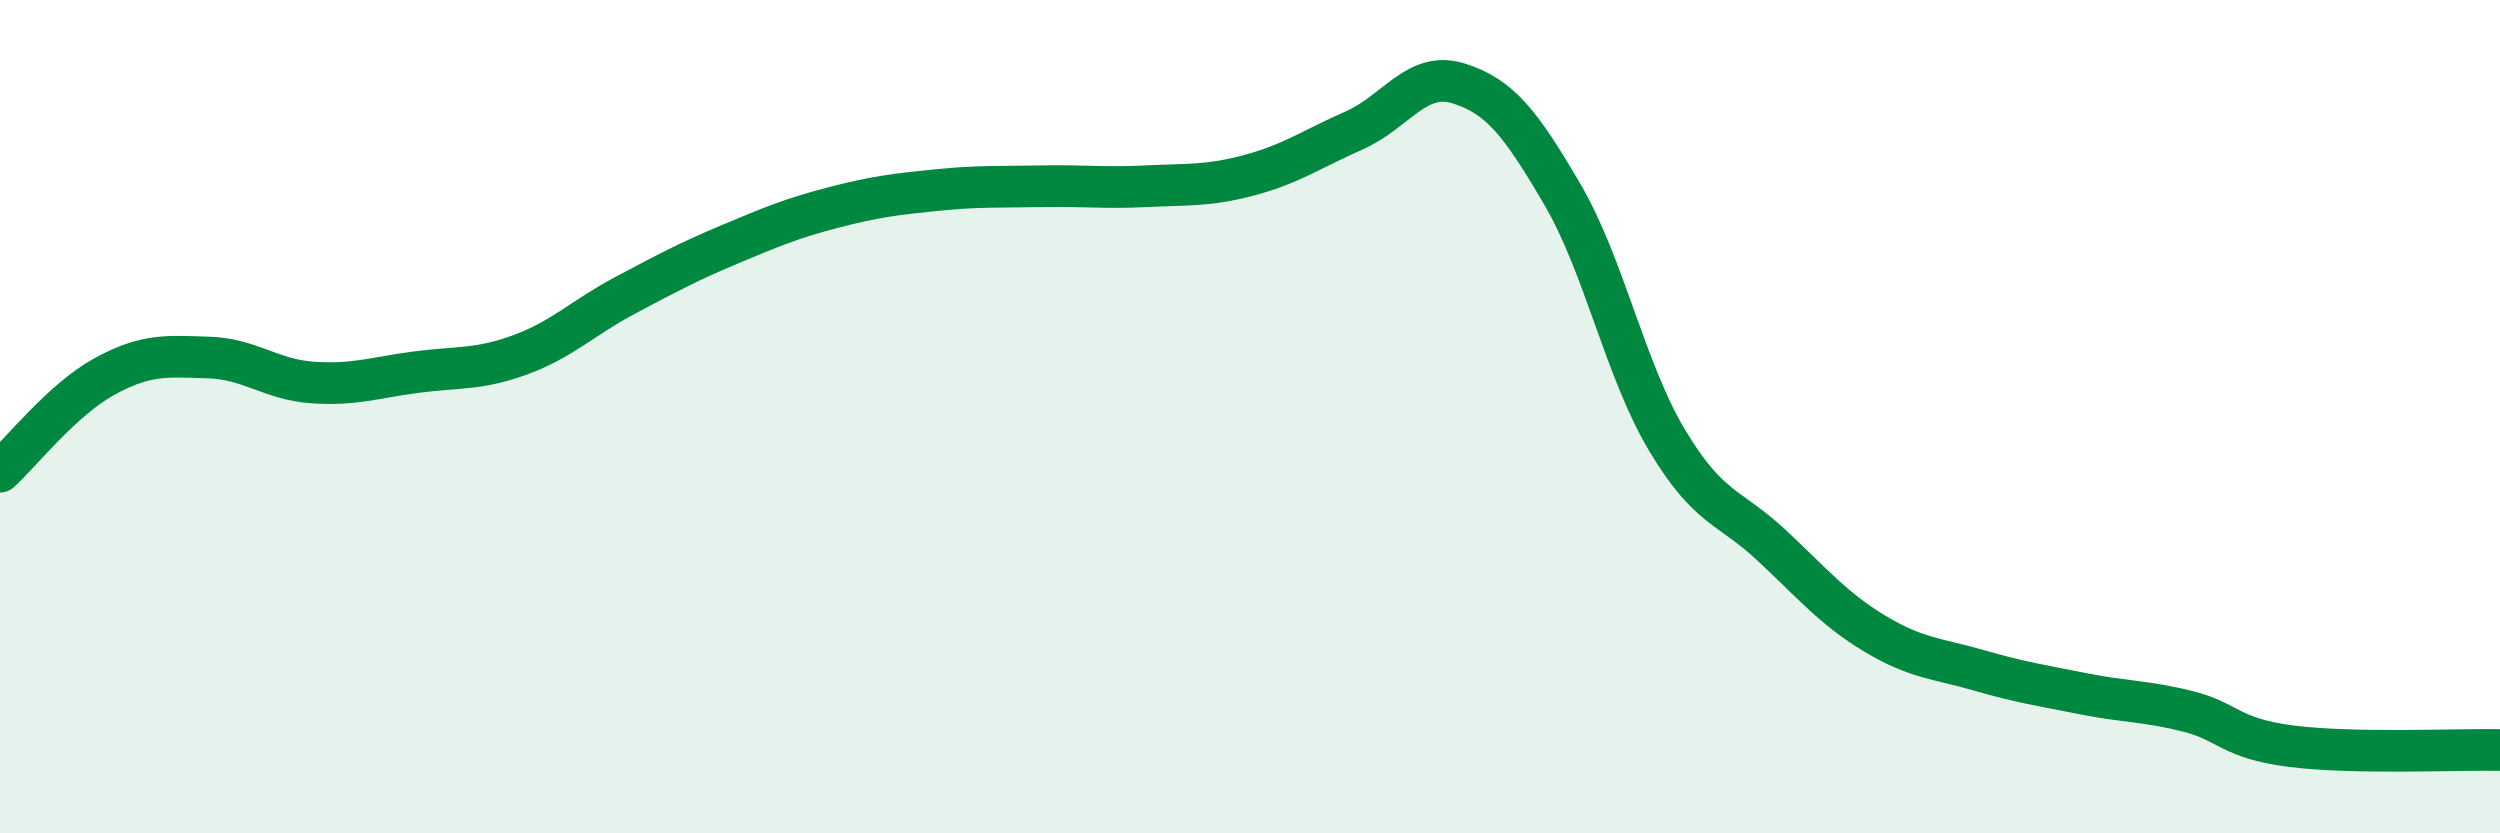 
    <svg width="60" height="20" viewBox="0 0 60 20" xmlns="http://www.w3.org/2000/svg">
      <path
        d="M 0,11.32 C 0.5,10.86 1.5,9.59 2.5,9.04 C 3.5,8.49 4,8.55 5,8.58 C 6,8.61 6.5,9.11 7.5,9.18 C 8.5,9.25 9,9.06 10,8.93 C 11,8.8 11.5,8.88 12.5,8.51 C 13.5,8.14 14,7.62 15,7.09 C 16,6.56 16.5,6.29 17.5,5.87 C 18.5,5.45 19,5.24 20,4.98 C 21,4.72 21.5,4.66 22.5,4.56 C 23.5,4.46 24,4.49 25,4.47 C 26,4.45 26.5,4.52 27.5,4.47 C 28.5,4.42 29,4.47 30,4.2 C 31,3.93 31.5,3.57 32.5,3.13 C 33.5,2.69 34,1.69 35,2 C 36,2.31 36.5,2.96 37.5,4.67 C 38.5,6.38 39,8.87 40,10.55 C 41,12.23 41.5,12.14 42.5,13.07 C 43.5,14 44,14.61 45,15.21 C 46,15.81 46.5,15.8 47.5,16.09 C 48.5,16.38 49,16.45 50,16.65 C 51,16.85 51.5,16.82 52.5,17.07 C 53.5,17.32 53.5,17.72 55,17.91 C 56.5,18.1 59,17.98 60,18L60 20L0 20Z"
        fill="#008740"
        opacity="0.1"
        stroke-linecap="round"
        stroke-linejoin="round"
      />
      <path
        d="M 0,11.32 C 0.5,10.86 1.5,9.59 2.5,9.04 C 3.5,8.49 4,8.55 5,8.58 C 6,8.61 6.5,9.11 7.5,9.18 C 8.5,9.25 9,9.06 10,8.93 C 11,8.8 11.5,8.88 12.5,8.51 C 13.5,8.14 14,7.62 15,7.09 C 16,6.56 16.5,6.29 17.5,5.87 C 18.5,5.45 19,5.24 20,4.98 C 21,4.72 21.5,4.66 22.5,4.56 C 23.5,4.46 24,4.49 25,4.47 C 26,4.45 26.5,4.52 27.5,4.47 C 28.5,4.42 29,4.47 30,4.2 C 31,3.93 31.5,3.57 32.5,3.13 C 33.5,2.69 34,1.69 35,2 C 36,2.31 36.5,2.96 37.5,4.67 C 38.5,6.38 39,8.87 40,10.55 C 41,12.23 41.5,12.14 42.5,13.07 C 43.5,14 44,14.61 45,15.21 C 46,15.81 46.5,15.8 47.5,16.09 C 48.5,16.38 49,16.45 50,16.65 C 51,16.85 51.5,16.82 52.5,17.07 C 53.5,17.32 53.5,17.72 55,17.91 C 56.5,18.1 59,17.98 60,18"
        stroke="#008740"
        stroke-width="1"
        fill="none"
        stroke-linecap="round"
        stroke-linejoin="round"
      />
    </svg>
  